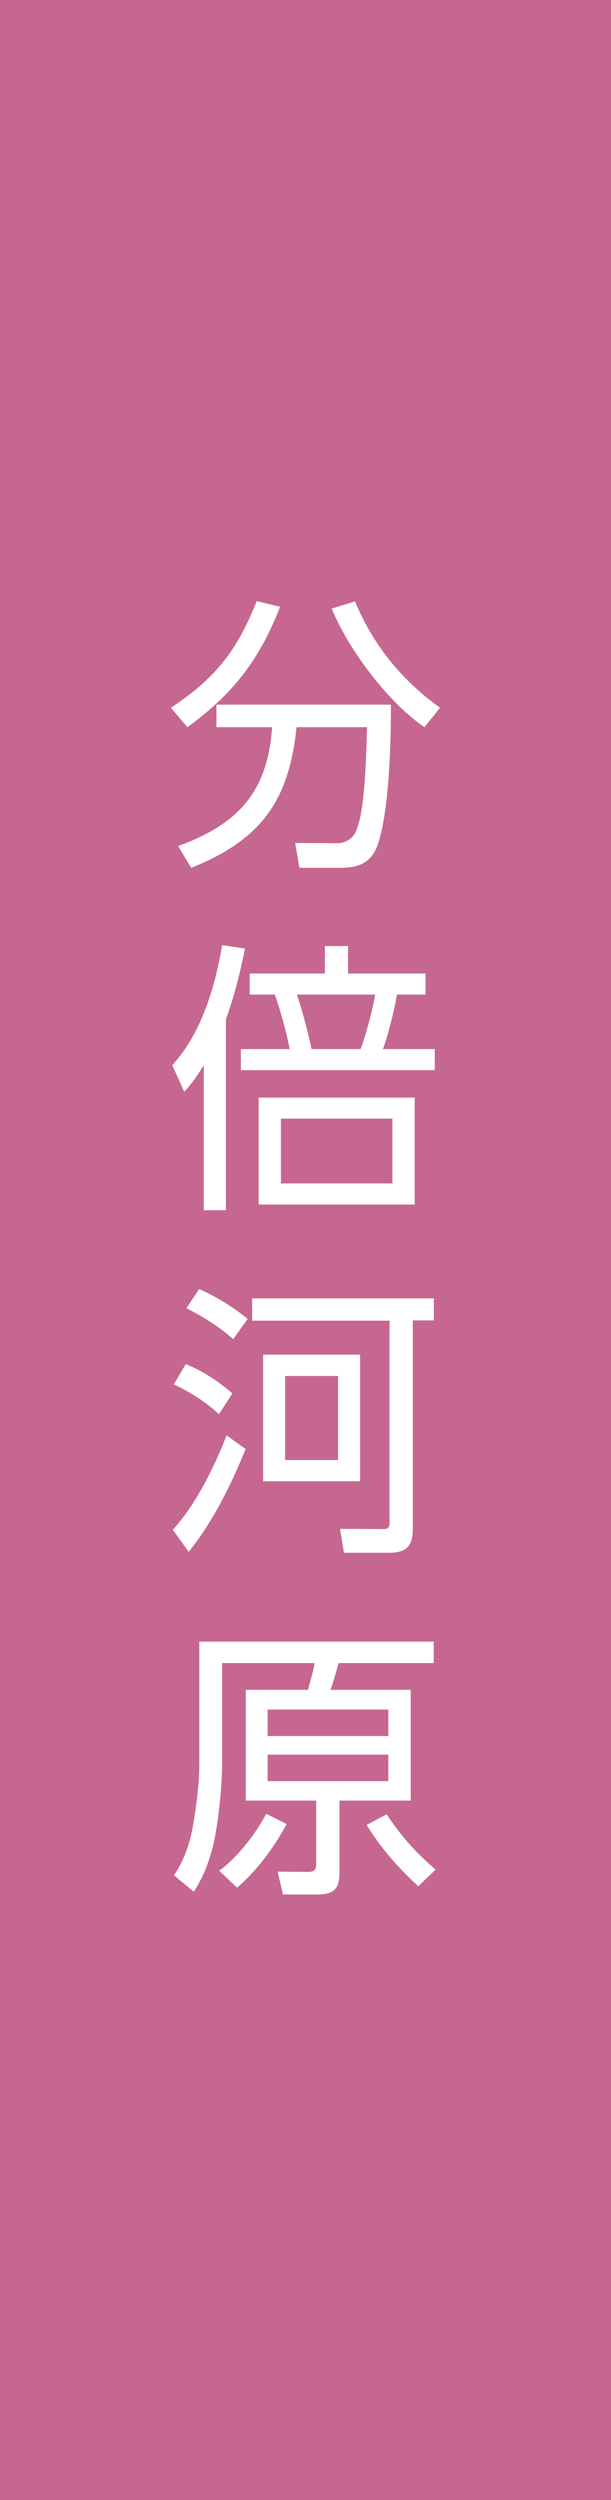 <?xml version="1.0" encoding="UTF-8"?>
<svg id="_レイヤー_1" data-name="レイヤー_1" xmlns="http://www.w3.org/2000/svg" width="45" height="184" version="1.1" viewBox="0 0 45 184">
  <!-- Generator: Adobe Illustrator 29.0.1, SVG Export Plug-In . SVG Version: 2.1.0 Build 192)  -->
  <defs>
    <style>
      .st0 {
        fill: #c56791;
      }

      .st1 {
        fill: #fff;
      }
    </style>
  </defs>
  <rect class="st0" width="45" height="184"/>
  <g>
    <path class="st1" d="M12.59,52.09c3.39-2.25,4.9-4.3,6.32-7.85l1.72.42c-1.44,3.65-3.22,6.24-6.83,8.86l-1.21-1.43ZM22.05,63.87l-.31-1.83,3.04.02c.9,0,1.25-.55,1.35-.71.7-1.26.82-4.83.9-7.83h-5.19c-.55,5.33-2.54,8.27-7.76,10.35l-.96-1.6c4.17-1.53,6.59-3.76,6.92-8.75h-4.1v-1.66h12.85c0,6.47-.6,9.55-1.11,10.65-.57,1.18-1.56,1.36-2.71,1.36h-2.91ZM26.15,44.26c1.09,2.67,3.02,5.52,6.26,7.83l-1.15,1.43c-2.75-1.89-5.62-5.77-6.83-8.73l1.72-.53Z"/>
    <path class="st1" d="M16.65,89.07h-1.64v-10.67c-.66,1.05-.98,1.45-1.44,1.95l-.88-1.95c.88-1.01,2.73-3.23,3.67-8.84l1.68.25c-.35,1.76-.78,3.51-1.4,5.19v14.07ZM32.02,77.21v1.55h-14.28v-1.55h3.59c-.18-1.05-.68-2.88-1.09-4.01h-1.85v-1.55h5.54v-2.02h1.7v2.02h5.71v1.55h-2.11c-.12.88-.64,2.98-1.03,4.01h3.82ZM30.54,88.65h-11.49v-7.87h11.49v7.87ZM28.9,82.33h-8.21v4.77h8.21v-4.77ZM26.56,77.21c.45-1.24.88-2.9,1.07-4.01h-5.77c.21.59.66,2.04,1.09,4.01h3.61Z"/>
    <path class="st1" d="M12.73,112.59c.64-.74,2.2-2.48,3.96-6.95l1.4,1.01c-.68,1.66-2.07,4.93-4.19,7.56l-1.17-1.62ZM16.12,104.09c-1.25-1.22-2.96-2.04-3.32-2.2l.88-1.49c1.79.71,3.08,1.85,3.43,2.16l-.99,1.53ZM17.18,98.57c-1.11-1.01-2.38-1.74-3.45-2.29l.94-1.41c1.17.52,2.48,1.3,3.57,2.2l-1.07,1.49ZM31.96,97.18h-1.56v15.31c0,.95-.18,1.79-1.68,1.79h-3.39l-.29-1.76,3.1.02c.35,0,.55-.02.55-.5v-14.84h-10.12v-1.64h13.38v1.64ZM26.52,109.02h-7.14v-9.32h7.14v9.32ZM24.9,101.27h-3.9v6.19h3.9v-6.19Z"/>
    <path class="st1" d="M31.92,122.4h-6.98c-.39,1.36-.43,1.51-.6,1.97h5.91v8.15h-5.25v5.27c0,1.07-.25,1.64-1.64,1.64h-2.52l-.39-1.68,2.26.02c.58,0,.58-.32.58-.71v-4.54h-5.19v-8.15h4.58c.16-.59.39-1.34.49-1.97h-6.81v7.41c0,.48-.06,2.79-.51,5.29-.27,1.43-.74,2.86-1.58,4.12l-1.46-1.2c.74-1.07,1.17-2.33,1.4-3.63.25-1.51.47-3.04.47-4.6v-8.97h17.26v1.58ZM16.14,137.69c1.42-1.05,2.73-2.79,3.47-4.2l1.5.76c-.35.63-1.56,2.88-3.65,4.68l-1.31-1.24ZM28.6,125.82h-8.89v1.95h8.89v-1.95ZM28.6,129.14h-8.89v1.95h8.89v-1.95ZM30.81,138.82c-.8-.71-2.57-2.44-3.8-4.51l1.46-.78c1.21,1.76,2.03,2.69,3.61,4.07l-1.27,1.22Z"/>
  </g>
</svg>